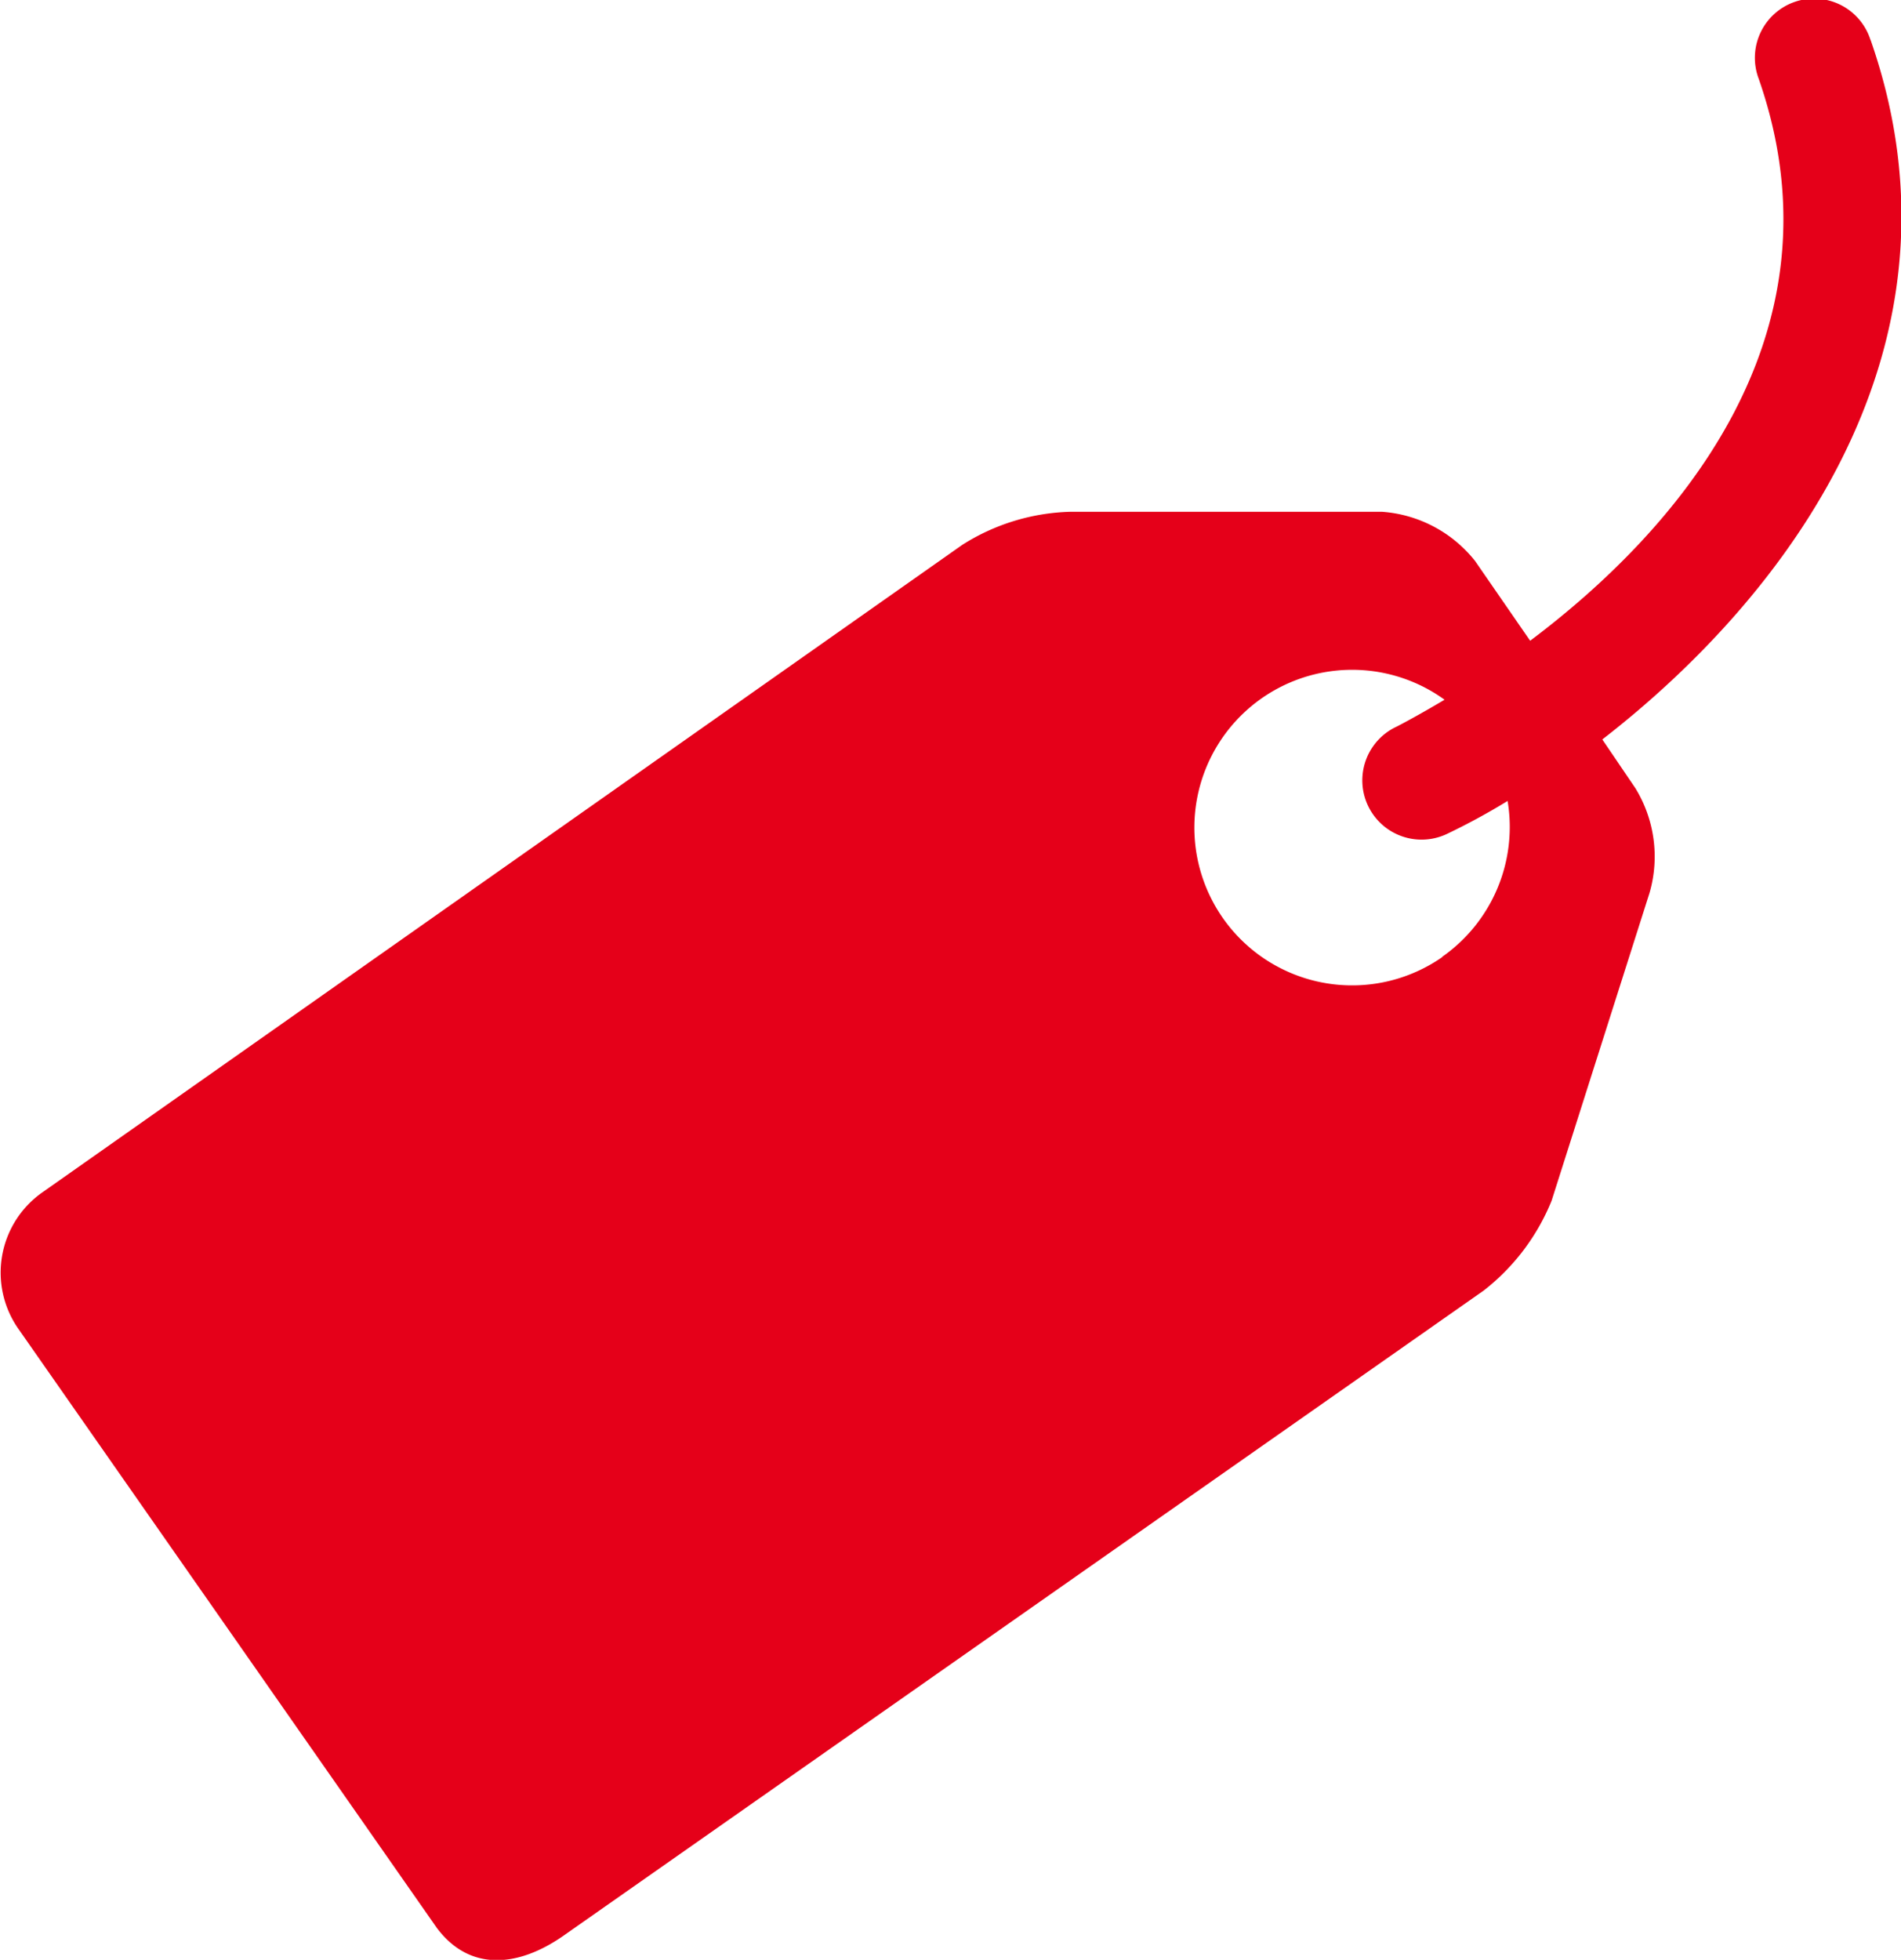 <svg xmlns="http://www.w3.org/2000/svg" width="17.28" height="17.811" viewBox="0 0 17.28 17.811">
  <g id="noun-price-1209447" transform="translate(0 0)">
    <path id="Path_50052" data-name="Path 50052" d="M204.006,112.347a.538.538,0,1,0-1.015.356c.828,2.375-.813,4.156-2.078,5.106l-.5-.724a1.187,1.187,0,0,0-.846-.448h-2.838a1.927,1.927,0,0,0-.977.3l-8.357,5.881a.891.891,0,0,0-.22,1.25l3.8,5.439c.3.4.739.356,1.146.074l8.369-5.866a1.974,1.974,0,0,0,.618-.817l.891-2.8h0a1.188,1.188,0,0,0-.13-.95l-.3-.442c1.665-1.289,3.411-3.566,2.44-6.353Zm-3.892,8.337a1.434,1.434,0,1,1,.021-2.339c-.244.145-.41.232-.439.246a.538.538,0,1,0,.46.974,6.015,6.015,0,0,0,.552-.3h0a1.44,1.44,0,0,1-.594,1.416Z" transform="translate(-187.004 -111.986)" fill="#e50019"/>
  </g>
</svg>
